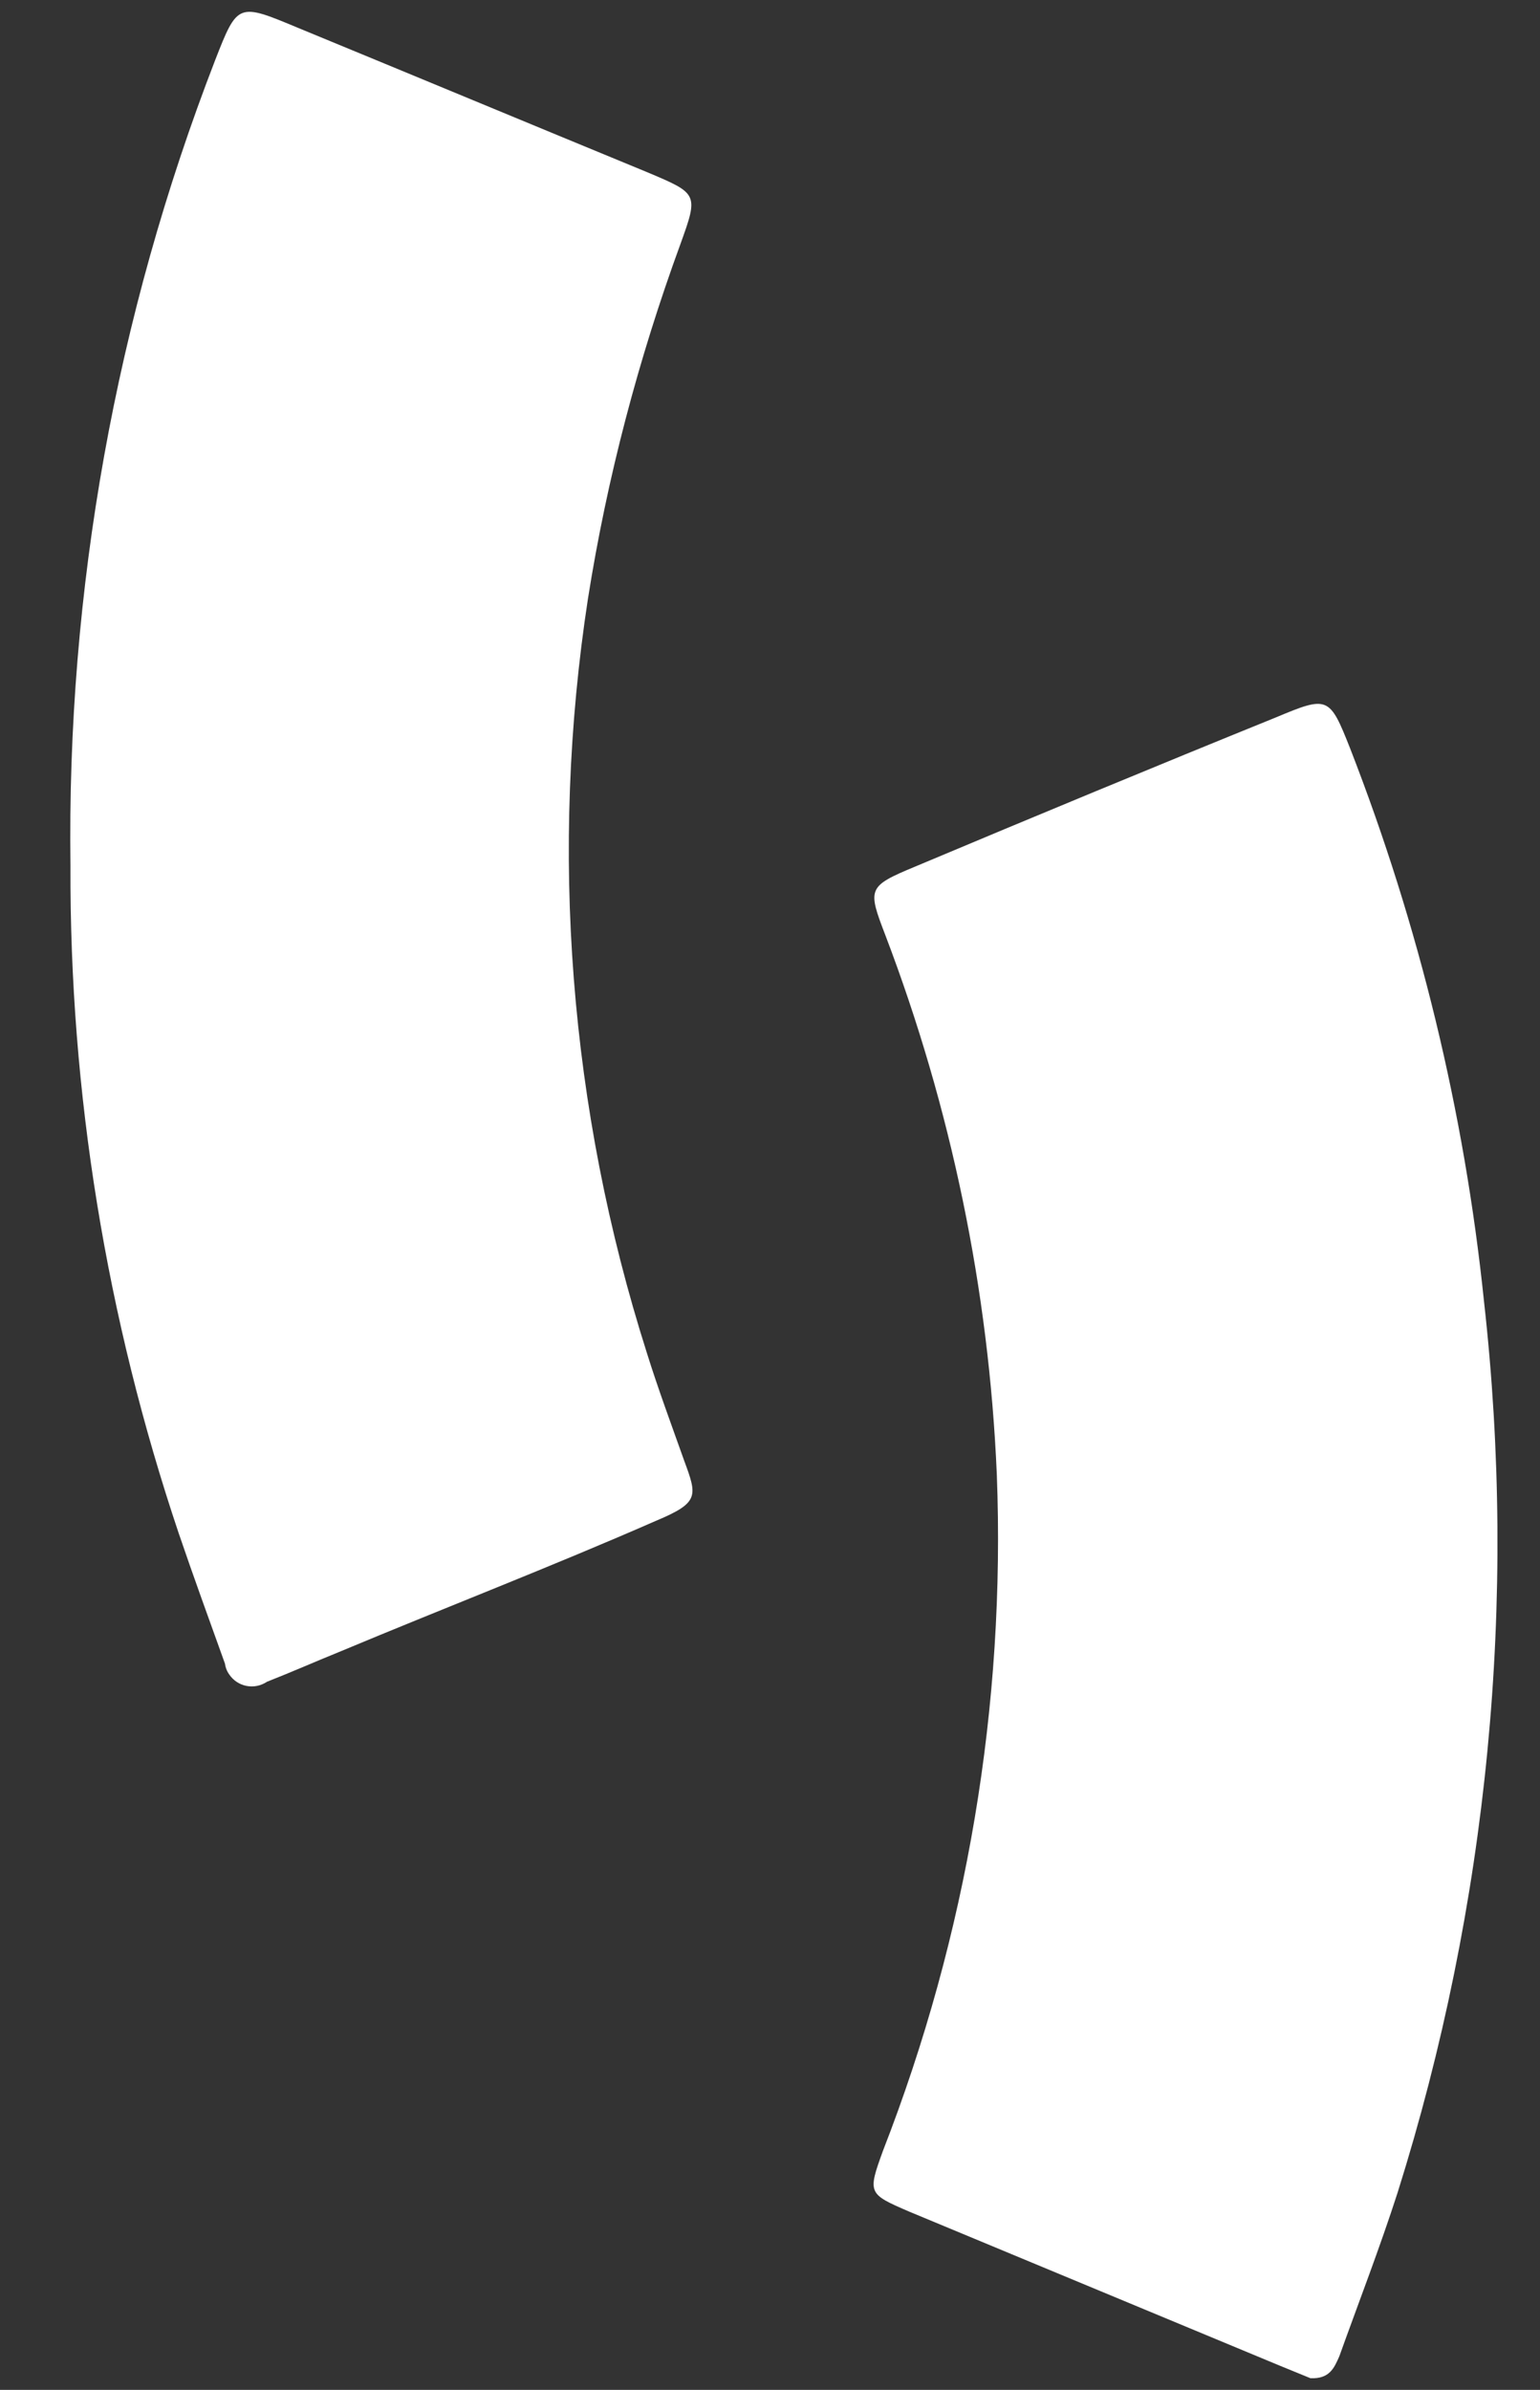 <?xml version="1.0" encoding="utf-8"?>
<!-- Generator: Adobe Illustrator 22.1.0, SVG Export Plug-In . SVG Version: 6.00 Build 0)  -->
<svg version="1.1" id="Layer_1" xmlns="http://www.w3.org/2000/svg" xmlns:xlink="http://www.w3.org/1999/xlink" x="0px" y="0px"
	 viewBox="0 0 330 512" style="enable-background:new 0 0 330 512;" xml:space="preserve">
<rect x="0" y="0" width="330" height="512" fill="#333333" stroke="none"/>
<style type="text/css">
	.st0{fill:#FFFFFF;}
</style>
<g>
	<path class="st0" d="M15.1,185.5c-0.8-59,9.7-117.6,31-172.6c4.8-12.3,4.9-12.3,17.6-7c25,10.3,50,20.7,75,31
		c10.9,4.6,11,4.6,7.1,15.4c-9,24.6-15.7,50-19.8,75.9c-8.3,54.1-4,109.4,12.6,161.6c2.4,7.7,5.3,15.5,8,23.1c2.8,7.6,3.3,9-6,12.9
		c-22.6,9.9-45.2,18.6-67.9,28.1c-5.2,2.1-9.9,4.2-15.5,6.4c-2.7,1.8-6.3,1.1-8.1-1.6c-0.5-0.7-0.8-1.5-0.9-2.3
		c-3.3-9.2-6.7-18.5-9.9-27.9C22.8,282.4,14.9,234.1,15.1,185.5z"/>
	<path class="st0" d="M280.8,509.5l-6.6-2.7l-79.4-33c-8.8-3.8-8.9-3.9-5.6-13c18-46.2,26.3-95.5,24.4-145
		c-1.7-39.5-9.8-78.5-23.9-115.5c-3.8-9.9-3.8-10.4,6.3-14.6c25.7-10.8,51.5-21.5,77.4-32c11.2-4.7,11.5-4.5,15.9,6.6
		c14.8,38,24.5,77.9,28.7,118.5c7.2,64.2,0.9,129.2-18.5,190.9c-3.8,11.8-8.3,23.4-12.5,35.1C285.9,507.3,284.9,509.7,280.8,509.5z"
		/>
</g>
</svg>
